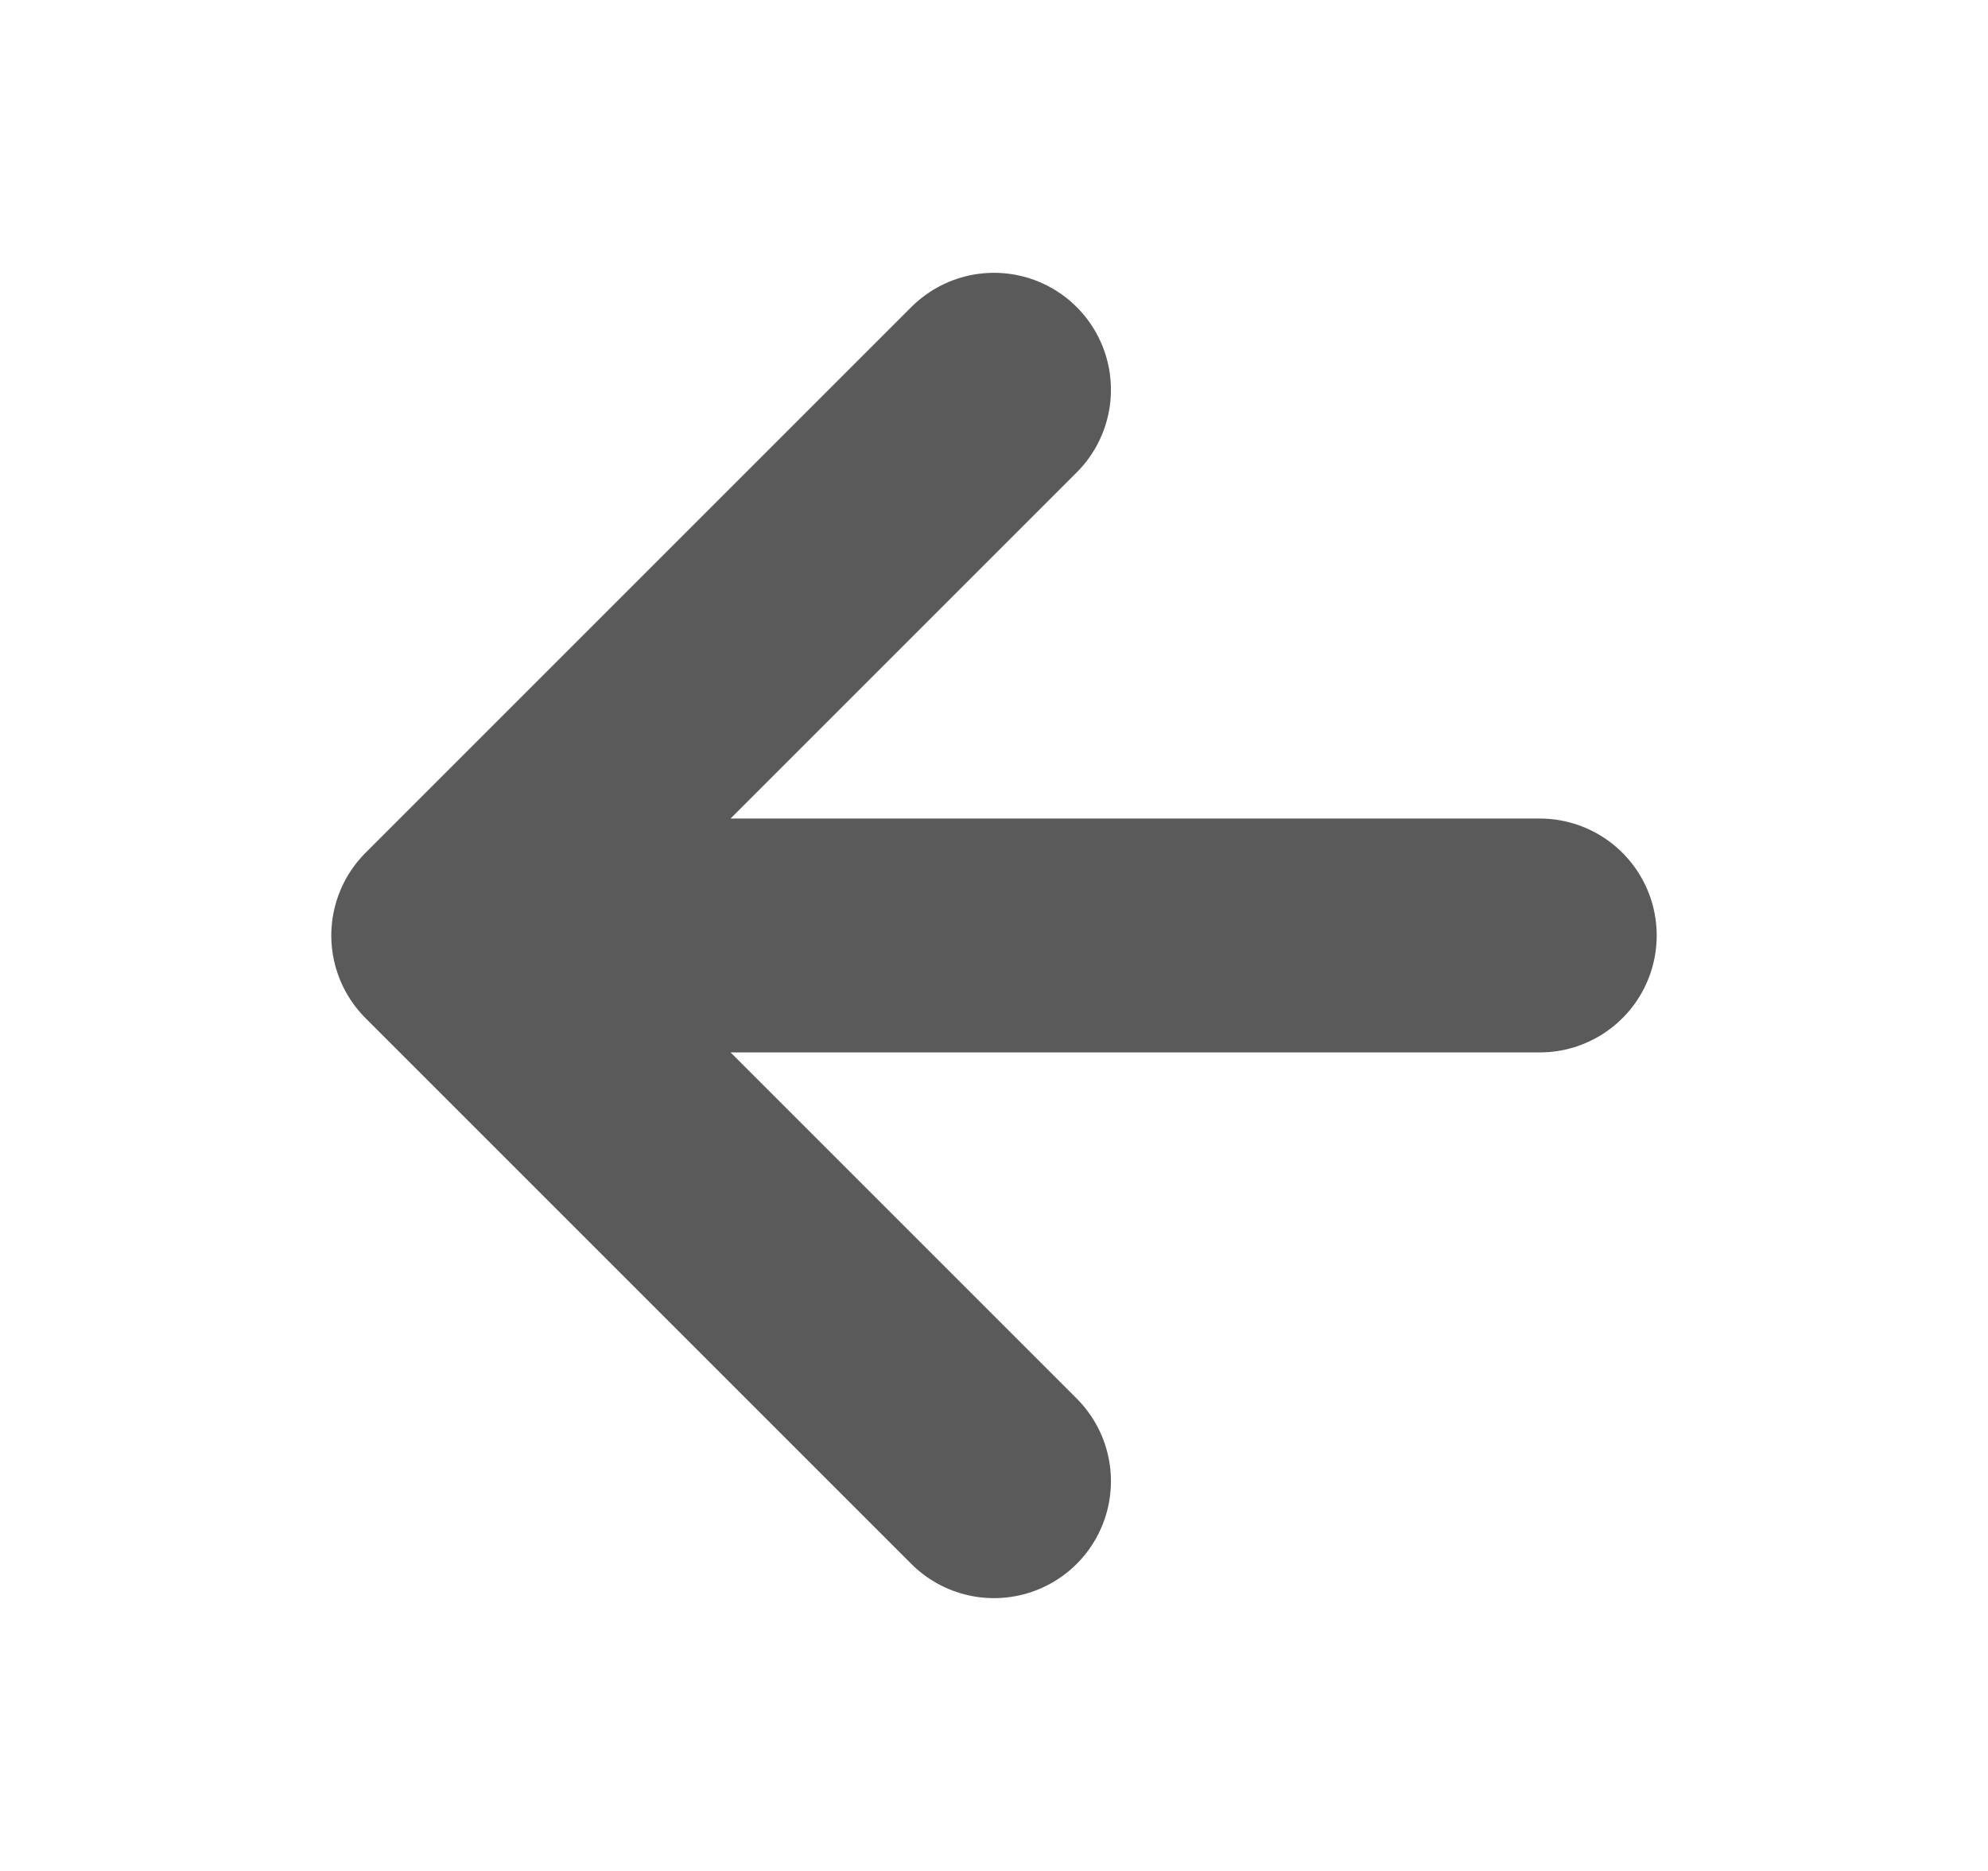 <svg width="17" height="16" viewBox="0 0 17 16" fill="none" xmlns="http://www.w3.org/2000/svg">
<g id="Icon Left">
<path id="Vector" d="M8.5 12.667L3.833 8M3.833 8L8.5 3.333M3.833 8H13.167" stroke="#5A5A5A" stroke-width="2" stroke-linecap="round" stroke-linejoin="round"/>
</g>
</svg>
